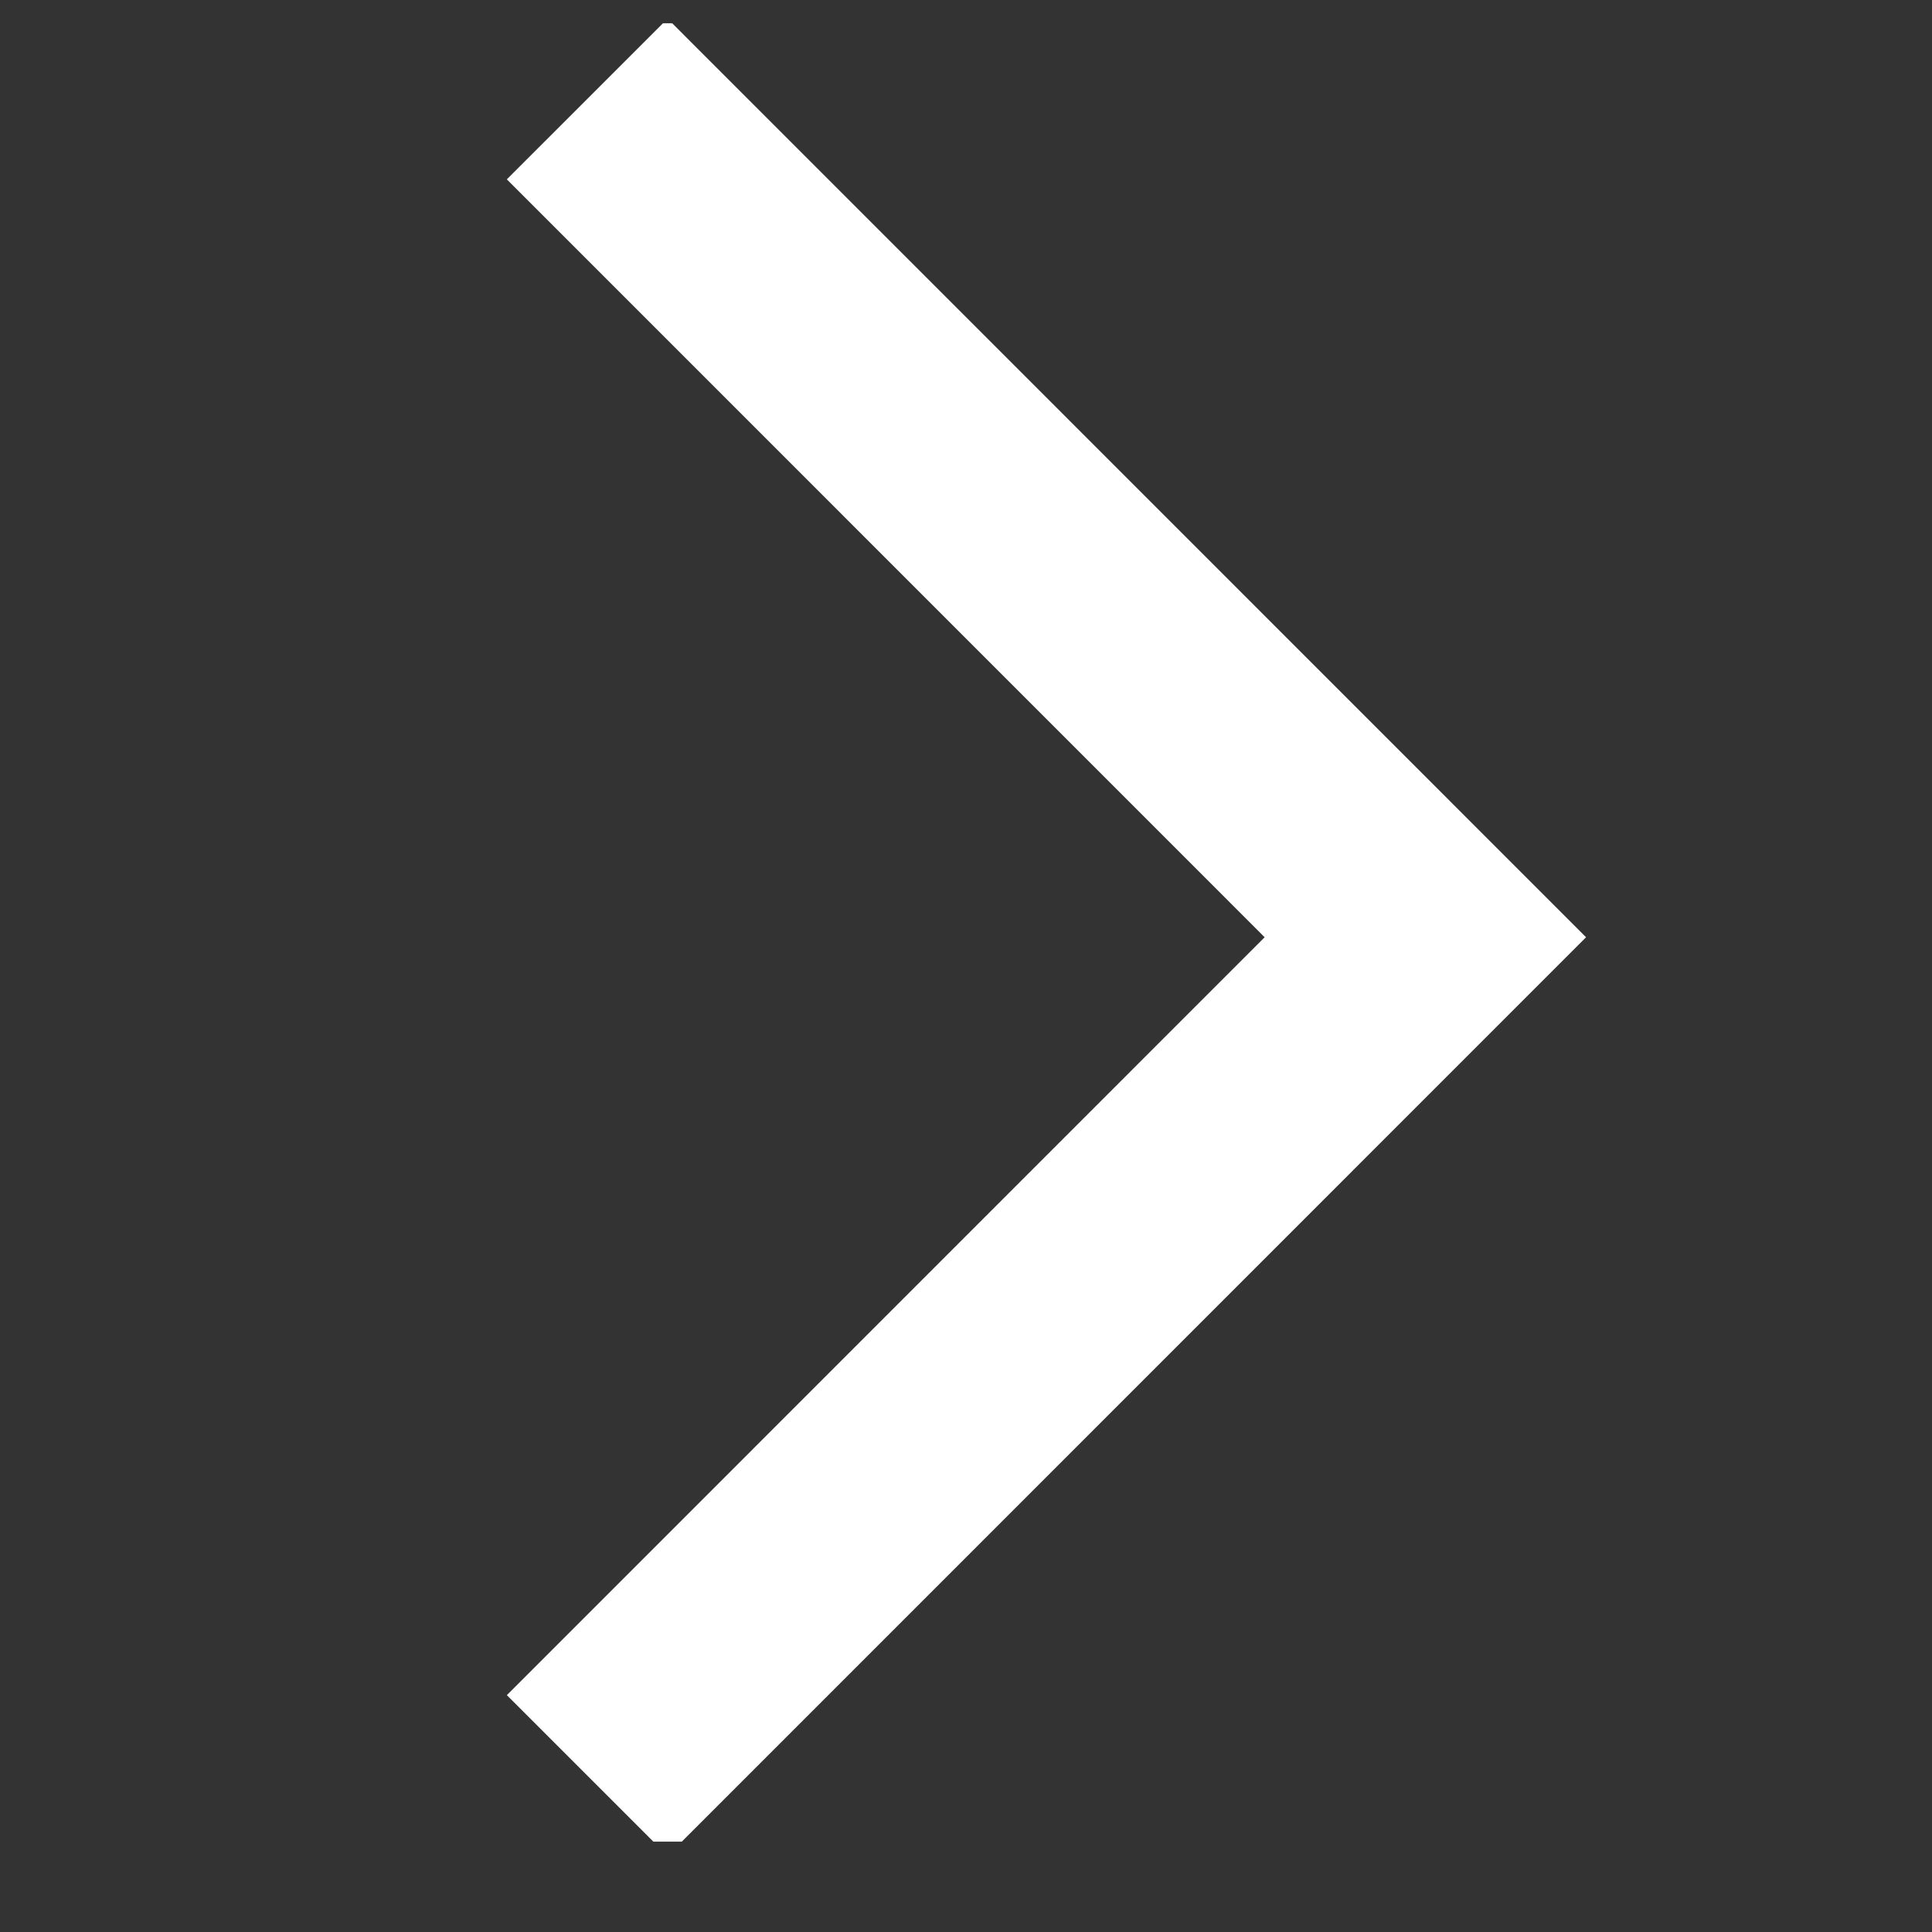 <svg width="17" height="17" viewBox="0 0 17 17" fill="none" xmlns="http://www.w3.org/2000/svg">
<rect x="0" y="0" width="17" height="17" fill="#333333" stroke="none"/>
<g clip-path="url(#clip0_7_20001)">
<path d="M5.167 15.623L12.542 8.247L5.167 0.871" stroke="white" stroke-width="2"/>
</g>
<defs>
<clipPath id="clip0_7_20001">
<rect width="16" height="16" fill="white" transform="matrix(-1 0 0 1 16.5 0.205)"/>
</clipPath>
</defs>
</svg>
